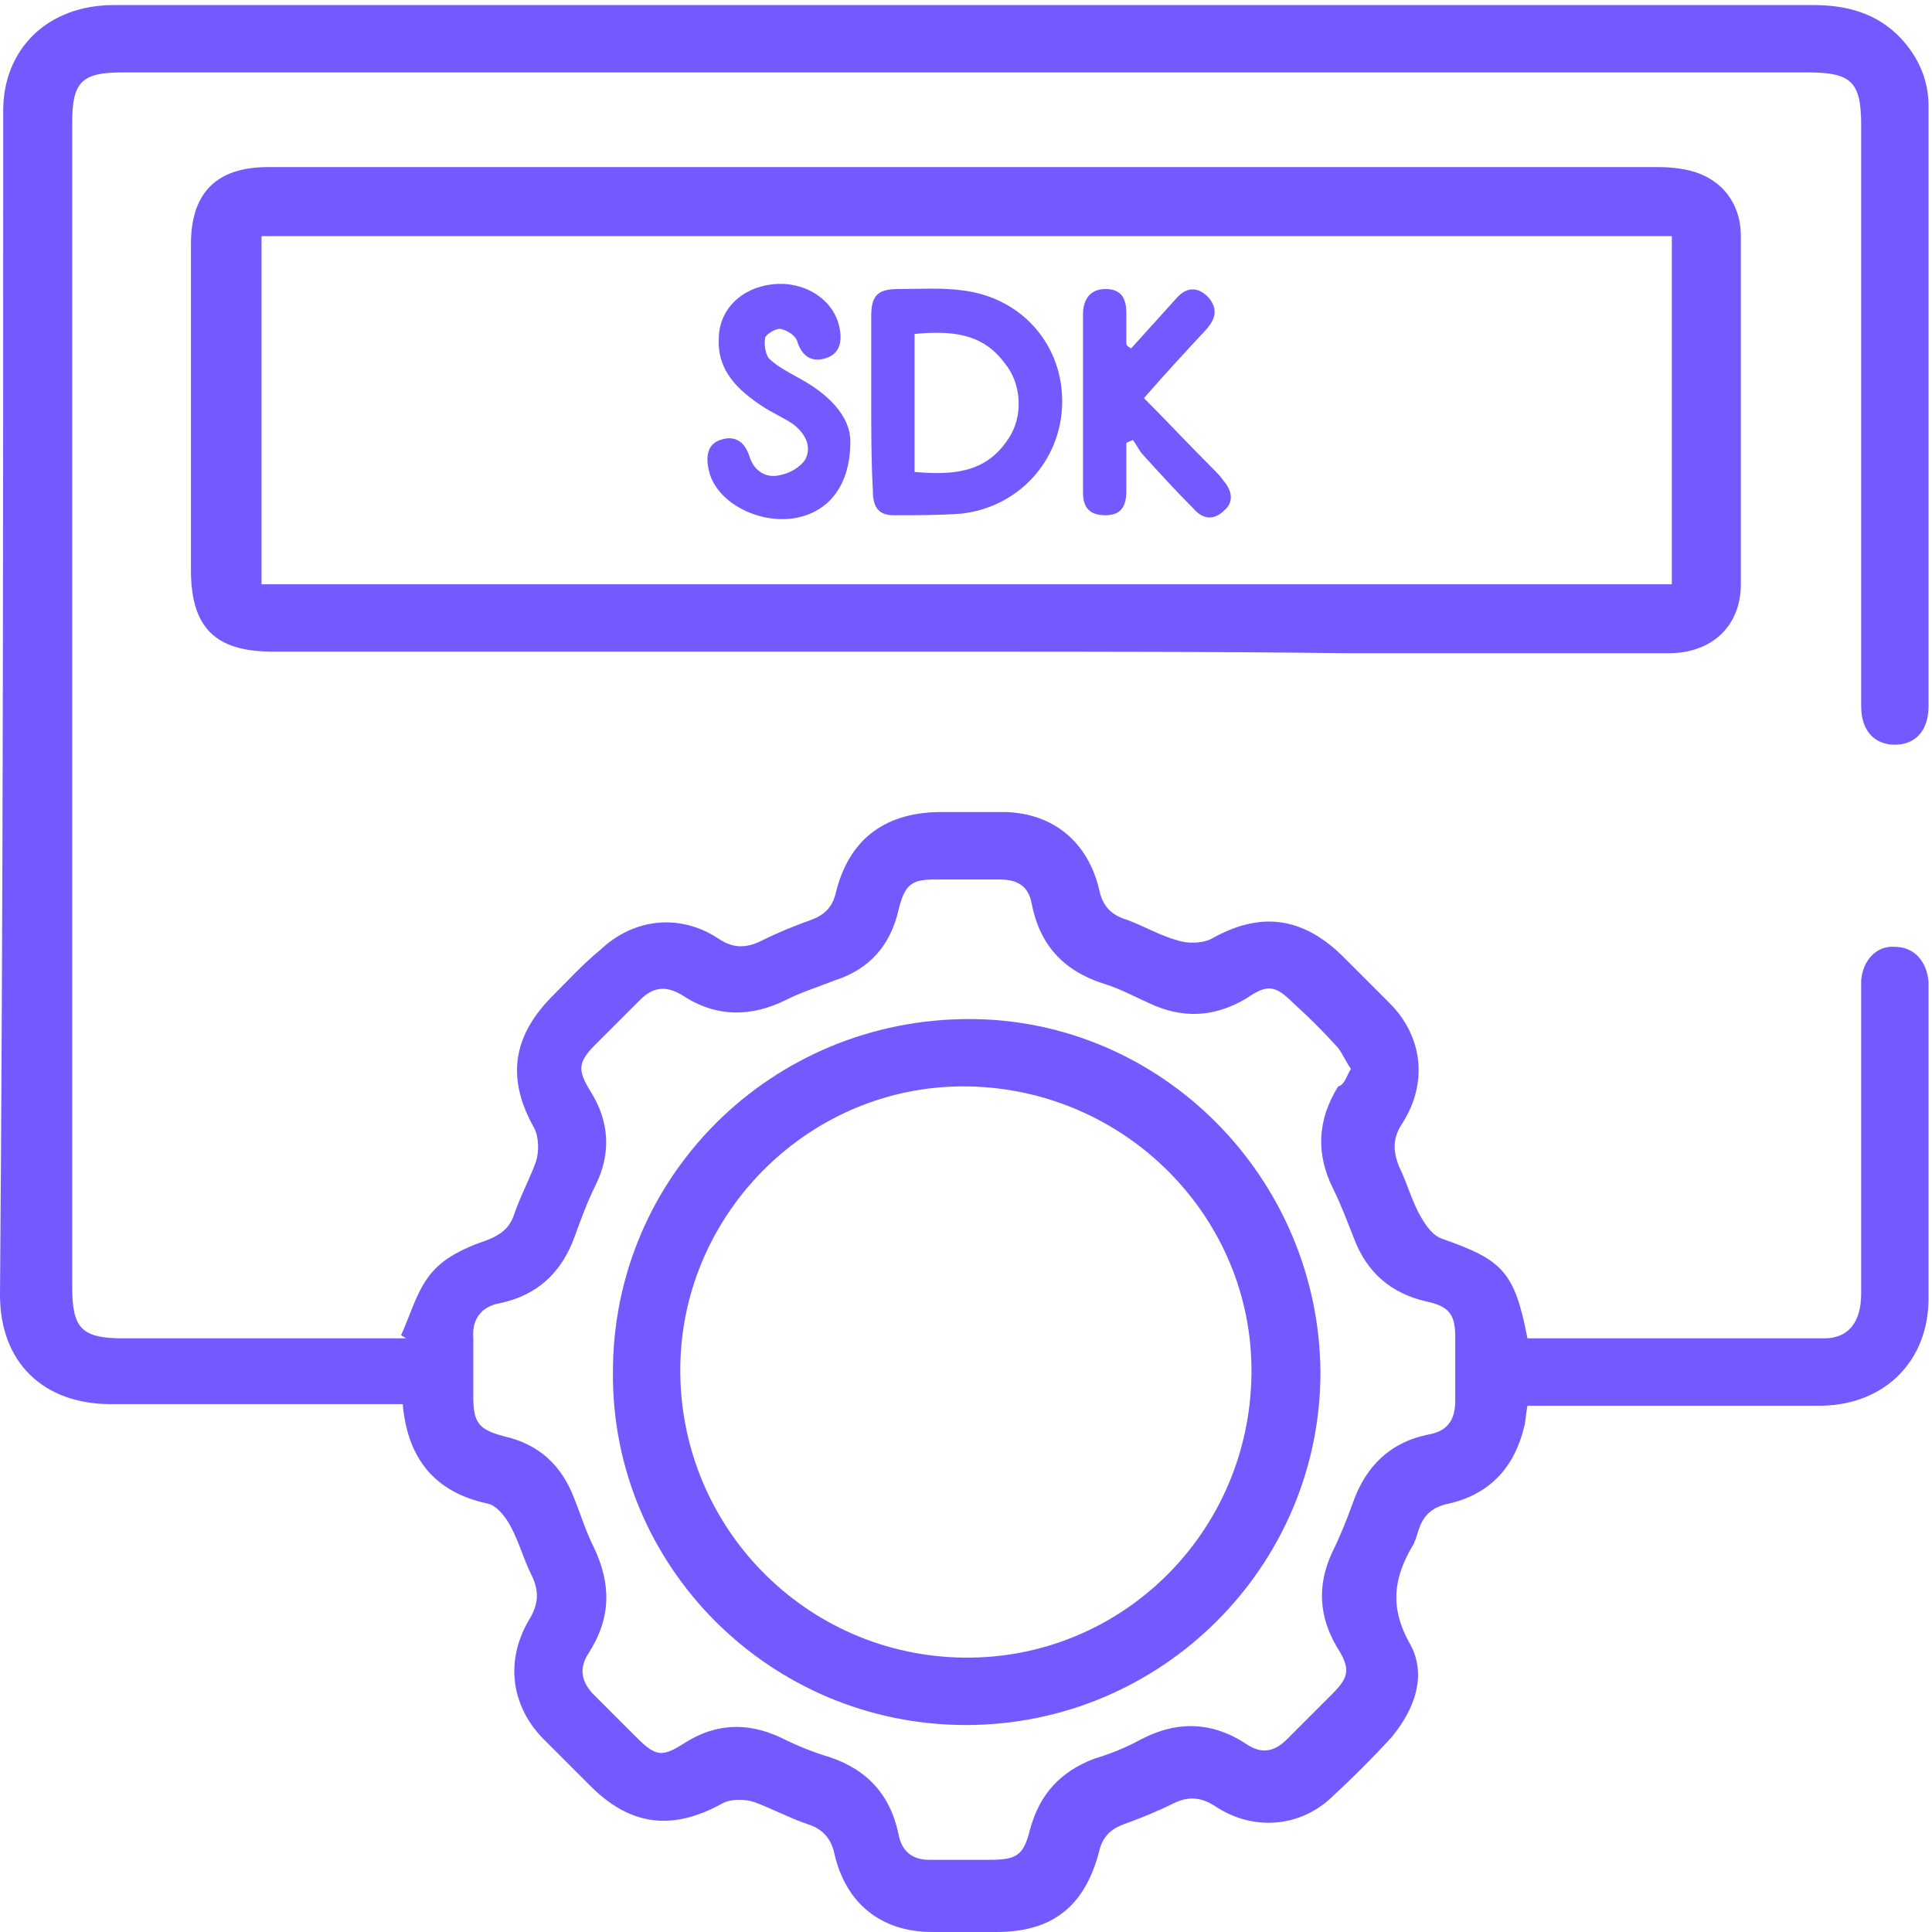 <svg width="70" height="70" viewBox="0 0 70 70" fill="none" xmlns="http://www.w3.org/2000/svg">
<path d="M55.342 48.491C58.946 48.491 62.551 48.491 66.097 48.491C66.969 48.491 67.434 47.91 67.434 46.863C67.434 43.317 67.434 39.771 67.434 36.167C67.434 35.934 67.434 35.76 67.434 35.527C67.492 34.772 68.015 34.248 68.655 34.306C69.352 34.306 69.817 34.83 69.875 35.585C69.875 35.702 69.875 35.76 69.875 35.876C69.875 39.596 69.875 43.317 69.875 47.038C69.875 49.305 68.306 50.874 66.039 50.932C62.725 50.932 59.411 50.932 56.156 50.932C55.923 50.932 55.633 50.932 55.342 50.932C55.284 51.223 55.284 51.456 55.226 51.688C54.877 53.141 54.005 54.13 52.494 54.478C51.912 54.595 51.564 54.885 51.389 55.467C51.331 55.641 51.273 55.874 51.157 56.048C50.517 57.153 50.343 58.199 51.04 59.478C51.738 60.641 51.273 61.919 50.401 62.966C49.703 63.721 49.006 64.419 48.25 65.117C47.087 66.221 45.401 66.338 44.065 65.466C43.541 65.117 43.076 65.059 42.495 65.349C41.914 65.64 41.332 65.872 40.693 66.105C40.228 66.279 39.937 66.57 39.821 67.093C39.298 69.07 38.135 70 36.1 70C35.345 70 34.589 70 33.775 70C31.915 70 30.636 68.953 30.229 67.151C30.113 66.628 29.822 66.279 29.299 66.105C28.601 65.872 27.962 65.524 27.322 65.291C26.974 65.175 26.45 65.175 26.16 65.349C24.358 66.338 22.846 66.163 21.393 64.71C20.811 64.128 20.23 63.547 19.649 62.966C18.486 61.745 18.312 60.117 19.184 58.664C19.532 58.083 19.532 57.618 19.242 57.036C18.951 56.455 18.777 55.757 18.428 55.176C18.254 54.885 17.963 54.537 17.672 54.478C15.754 54.072 14.766 52.851 14.591 50.874C14.359 50.874 14.068 50.874 13.835 50.874C10.58 50.874 7.267 50.874 4.011 50.874C1.57 50.874 0 49.363 0 46.921C0.116 32.679 0.116 18.32 0.116 4.019C0.116 1.752 1.744 0.183 4.127 0.183C9.476 0.183 14.882 0.183 20.23 0.183C35.403 0.183 50.575 0.183 65.69 0.183C66.911 0.183 68.015 0.473 68.887 1.403C69.526 2.101 69.875 2.915 69.875 3.845C69.875 11.111 69.875 18.378 69.875 25.587C69.875 26.459 69.41 26.982 68.655 26.982C67.899 26.982 67.434 26.459 67.434 25.587C67.434 21.866 67.434 18.087 67.434 14.367C67.434 11.111 67.434 7.798 67.434 4.543C67.434 2.973 67.085 2.624 65.515 2.624C56.563 2.624 47.611 2.624 38.658 2.624C27.264 2.624 15.812 2.624 4.418 2.624C2.965 2.624 2.616 2.973 2.616 4.426C2.616 18.494 2.616 32.562 2.616 46.63C2.616 48.142 2.965 48.491 4.476 48.491C7.615 48.491 10.813 48.491 13.952 48.491C14.184 48.491 14.475 48.491 14.707 48.491C14.649 48.433 14.591 48.433 14.533 48.374C14.882 47.619 15.114 46.689 15.696 46.049C16.161 45.526 16.917 45.177 17.614 44.945C18.079 44.77 18.428 44.538 18.602 44.073C18.835 43.375 19.184 42.736 19.416 42.096C19.532 41.747 19.532 41.224 19.358 40.875C18.37 39.131 18.544 37.62 19.939 36.167C20.521 35.585 21.102 34.946 21.742 34.423C22.962 33.26 24.648 33.086 26.043 34.016C26.567 34.365 27.032 34.365 27.613 34.074C28.194 33.783 28.776 33.551 29.415 33.318C29.88 33.144 30.171 32.853 30.287 32.33C30.752 30.47 31.973 29.481 33.949 29.423C34.763 29.423 35.635 29.423 36.449 29.423C38.193 29.481 39.414 30.528 39.821 32.214C39.937 32.795 40.228 33.144 40.809 33.318C41.449 33.551 42.03 33.9 42.669 34.074C43.018 34.19 43.541 34.19 43.89 34.016C45.634 33.028 47.145 33.202 48.599 34.597C49.18 35.178 49.761 35.76 50.343 36.341C51.564 37.562 51.738 39.248 50.808 40.701C50.459 41.224 50.459 41.689 50.692 42.271C50.982 42.852 51.157 43.55 51.505 44.131C51.68 44.422 51.912 44.77 52.261 44.887C54.412 45.642 54.877 46.049 55.342 48.491ZM48.948 38.724C48.773 38.492 48.657 38.201 48.483 37.969C47.959 37.388 47.436 36.864 46.855 36.341C46.215 35.702 45.925 35.644 45.169 36.167C44.006 36.864 42.844 36.922 41.623 36.341C41.1 36.108 40.577 35.818 39.995 35.644C38.542 35.178 37.67 34.248 37.379 32.737C37.263 32.097 36.856 31.865 36.217 31.865C35.461 31.865 34.705 31.865 33.891 31.865C33.019 31.865 32.787 32.039 32.554 32.969C32.264 34.248 31.508 35.12 30.229 35.527C29.648 35.76 29.066 35.934 28.485 36.225C27.206 36.864 25.927 36.864 24.706 36.05C24.125 35.702 23.66 35.76 23.195 36.225C22.672 36.748 22.09 37.329 21.567 37.852C20.928 38.492 20.928 38.783 21.393 39.538C22.09 40.643 22.148 41.806 21.567 42.968C21.276 43.55 21.044 44.189 20.811 44.828C20.346 46.107 19.474 46.921 18.137 47.212C17.44 47.328 17.091 47.793 17.149 48.491C17.149 49.188 17.149 49.944 17.149 50.642C17.149 51.572 17.382 51.804 18.254 52.037C19.532 52.328 20.346 53.083 20.811 54.304C21.044 54.885 21.218 55.467 21.509 56.048C22.148 57.385 22.148 58.606 21.335 59.885C20.986 60.408 21.044 60.873 21.451 61.338C21.974 61.861 22.555 62.443 23.079 62.966C23.776 63.663 24.009 63.663 24.823 63.14C25.927 62.443 27.09 62.385 28.311 62.966C28.892 63.257 29.473 63.489 30.055 63.663C31.45 64.128 32.264 65.059 32.554 66.454C32.67 67.093 33.077 67.384 33.659 67.384C34.414 67.384 35.17 67.384 35.868 67.384C36.856 67.384 37.089 67.21 37.321 66.279C37.67 65 38.426 64.187 39.646 63.721C40.228 63.547 40.809 63.315 41.332 63.024C42.669 62.326 43.948 62.385 45.169 63.198C45.692 63.547 46.157 63.489 46.622 63.024C47.145 62.501 47.727 61.919 48.25 61.396C48.889 60.757 48.948 60.466 48.424 59.652C47.785 58.548 47.727 57.443 48.25 56.281C48.541 55.699 48.773 55.118 49.006 54.478C49.471 53.141 50.343 52.269 51.738 51.979C52.436 51.862 52.726 51.456 52.726 50.758C52.726 50.002 52.726 49.246 52.726 48.433C52.726 47.619 52.494 47.328 51.68 47.154C50.401 46.863 49.529 46.107 49.064 44.887C48.831 44.305 48.599 43.666 48.308 43.084C47.669 41.806 47.727 40.585 48.483 39.364C48.715 39.306 48.773 39.015 48.948 38.724Z" fill="#735AFF"/>
<path d="M34.996 23.61C26.625 23.61 18.254 23.61 9.883 23.61C7.79 23.61 6.918 22.738 6.918 20.645C6.918 16.692 6.918 12.798 6.918 8.845C6.918 6.984 7.848 6.054 9.708 6.054C19.939 6.054 30.113 6.054 40.344 6.054C46.855 6.054 53.424 6.054 59.935 6.054C60.225 6.054 60.516 6.054 60.865 6.112C62.202 6.287 63.074 7.217 63.074 8.554C63.074 12.739 63.074 16.983 63.074 21.169C63.074 22.68 62.028 23.668 60.458 23.668C56.563 23.668 52.668 23.668 48.831 23.668C44.239 23.61 39.588 23.61 34.996 23.61ZM9.476 21.169C26.567 21.169 43.541 21.169 60.574 21.169C60.574 16.925 60.574 12.739 60.574 8.554C43.541 8.554 26.509 8.554 9.476 8.554C9.476 12.739 9.476 16.925 9.476 21.169Z" fill="#735AFF"/>
<path d="M34.996 62.501C27.904 62.501 22.148 56.746 22.207 49.712C22.207 42.619 27.962 36.922 35.112 36.922C42.088 36.922 47.785 42.678 47.843 49.712C47.843 56.746 42.088 62.501 34.996 62.501ZM45.343 49.77C45.402 44.131 40.809 39.48 35.112 39.364C29.415 39.248 24.706 43.898 24.648 49.537C24.59 55.292 29.183 60.001 34.938 60.059C40.635 60.117 45.285 55.525 45.343 49.77Z" fill="#735AFF"/>
<path d="M31.566 14.541C31.566 13.495 31.566 12.507 31.566 11.46C31.566 10.705 31.799 10.472 32.554 10.472C33.368 10.472 34.124 10.414 34.938 10.53C37.089 10.821 38.542 12.565 38.484 14.658C38.426 16.692 36.914 18.378 34.821 18.611C34.008 18.669 33.194 18.669 32.38 18.669C31.74 18.669 31.624 18.262 31.624 17.739C31.566 16.692 31.566 15.588 31.566 14.541ZM33.136 17.099C34.473 17.215 35.693 17.157 36.507 15.937C37.089 15.123 37.03 13.902 36.391 13.146C35.577 12.042 34.414 11.983 33.136 12.1C33.136 13.786 33.136 15.413 33.136 17.099Z" fill="#735AFF"/>
<path d="M40.983 12.623C41.507 12.042 42.088 11.402 42.611 10.821C42.96 10.414 43.367 10.356 43.774 10.763C44.123 11.17 44.065 11.519 43.716 11.925C42.96 12.739 42.204 13.553 41.449 14.425C42.204 15.181 43.018 16.053 43.89 16.925C44.065 17.099 44.239 17.274 44.355 17.448C44.646 17.797 44.704 18.204 44.355 18.494C44.006 18.843 43.599 18.843 43.251 18.436C42.611 17.797 42.03 17.157 41.449 16.518C41.274 16.344 41.216 16.169 41.042 15.937C40.983 15.995 40.867 15.995 40.809 16.053C40.809 16.634 40.809 17.215 40.809 17.797C40.809 18.32 40.635 18.669 40.053 18.669C39.472 18.669 39.239 18.378 39.239 17.855C39.239 15.704 39.239 13.553 39.239 11.402C39.239 10.879 39.472 10.472 40.053 10.472C40.635 10.472 40.809 10.821 40.809 11.344C40.809 11.693 40.809 12.1 40.809 12.449C40.809 12.507 40.867 12.565 40.983 12.623Z" fill="#735AFF"/>
<path d="M30.81 15.995C30.81 17.681 29.938 18.611 28.718 18.785C27.439 18.959 25.985 18.204 25.695 17.099C25.578 16.634 25.578 16.111 26.102 15.937C26.625 15.762 26.974 15.995 27.148 16.518C27.322 17.099 27.787 17.332 28.252 17.216C28.601 17.157 29.008 16.925 29.183 16.634C29.415 16.169 29.183 15.704 28.718 15.355C28.369 15.123 27.962 14.948 27.613 14.716C26.741 14.134 25.985 13.437 26.043 12.274C26.043 11.228 26.857 10.414 28.02 10.298C29.124 10.181 30.171 10.821 30.403 11.809C30.52 12.332 30.462 12.797 29.938 12.972C29.415 13.146 29.066 12.914 28.892 12.391C28.834 12.158 28.543 11.984 28.311 11.925C28.136 11.867 27.787 12.1 27.729 12.216C27.671 12.449 27.729 12.797 27.846 12.972C28.136 13.262 28.485 13.437 28.892 13.669C29.996 14.251 30.81 15.065 30.81 15.995Z" fill="#735AFF"/>
</svg>
